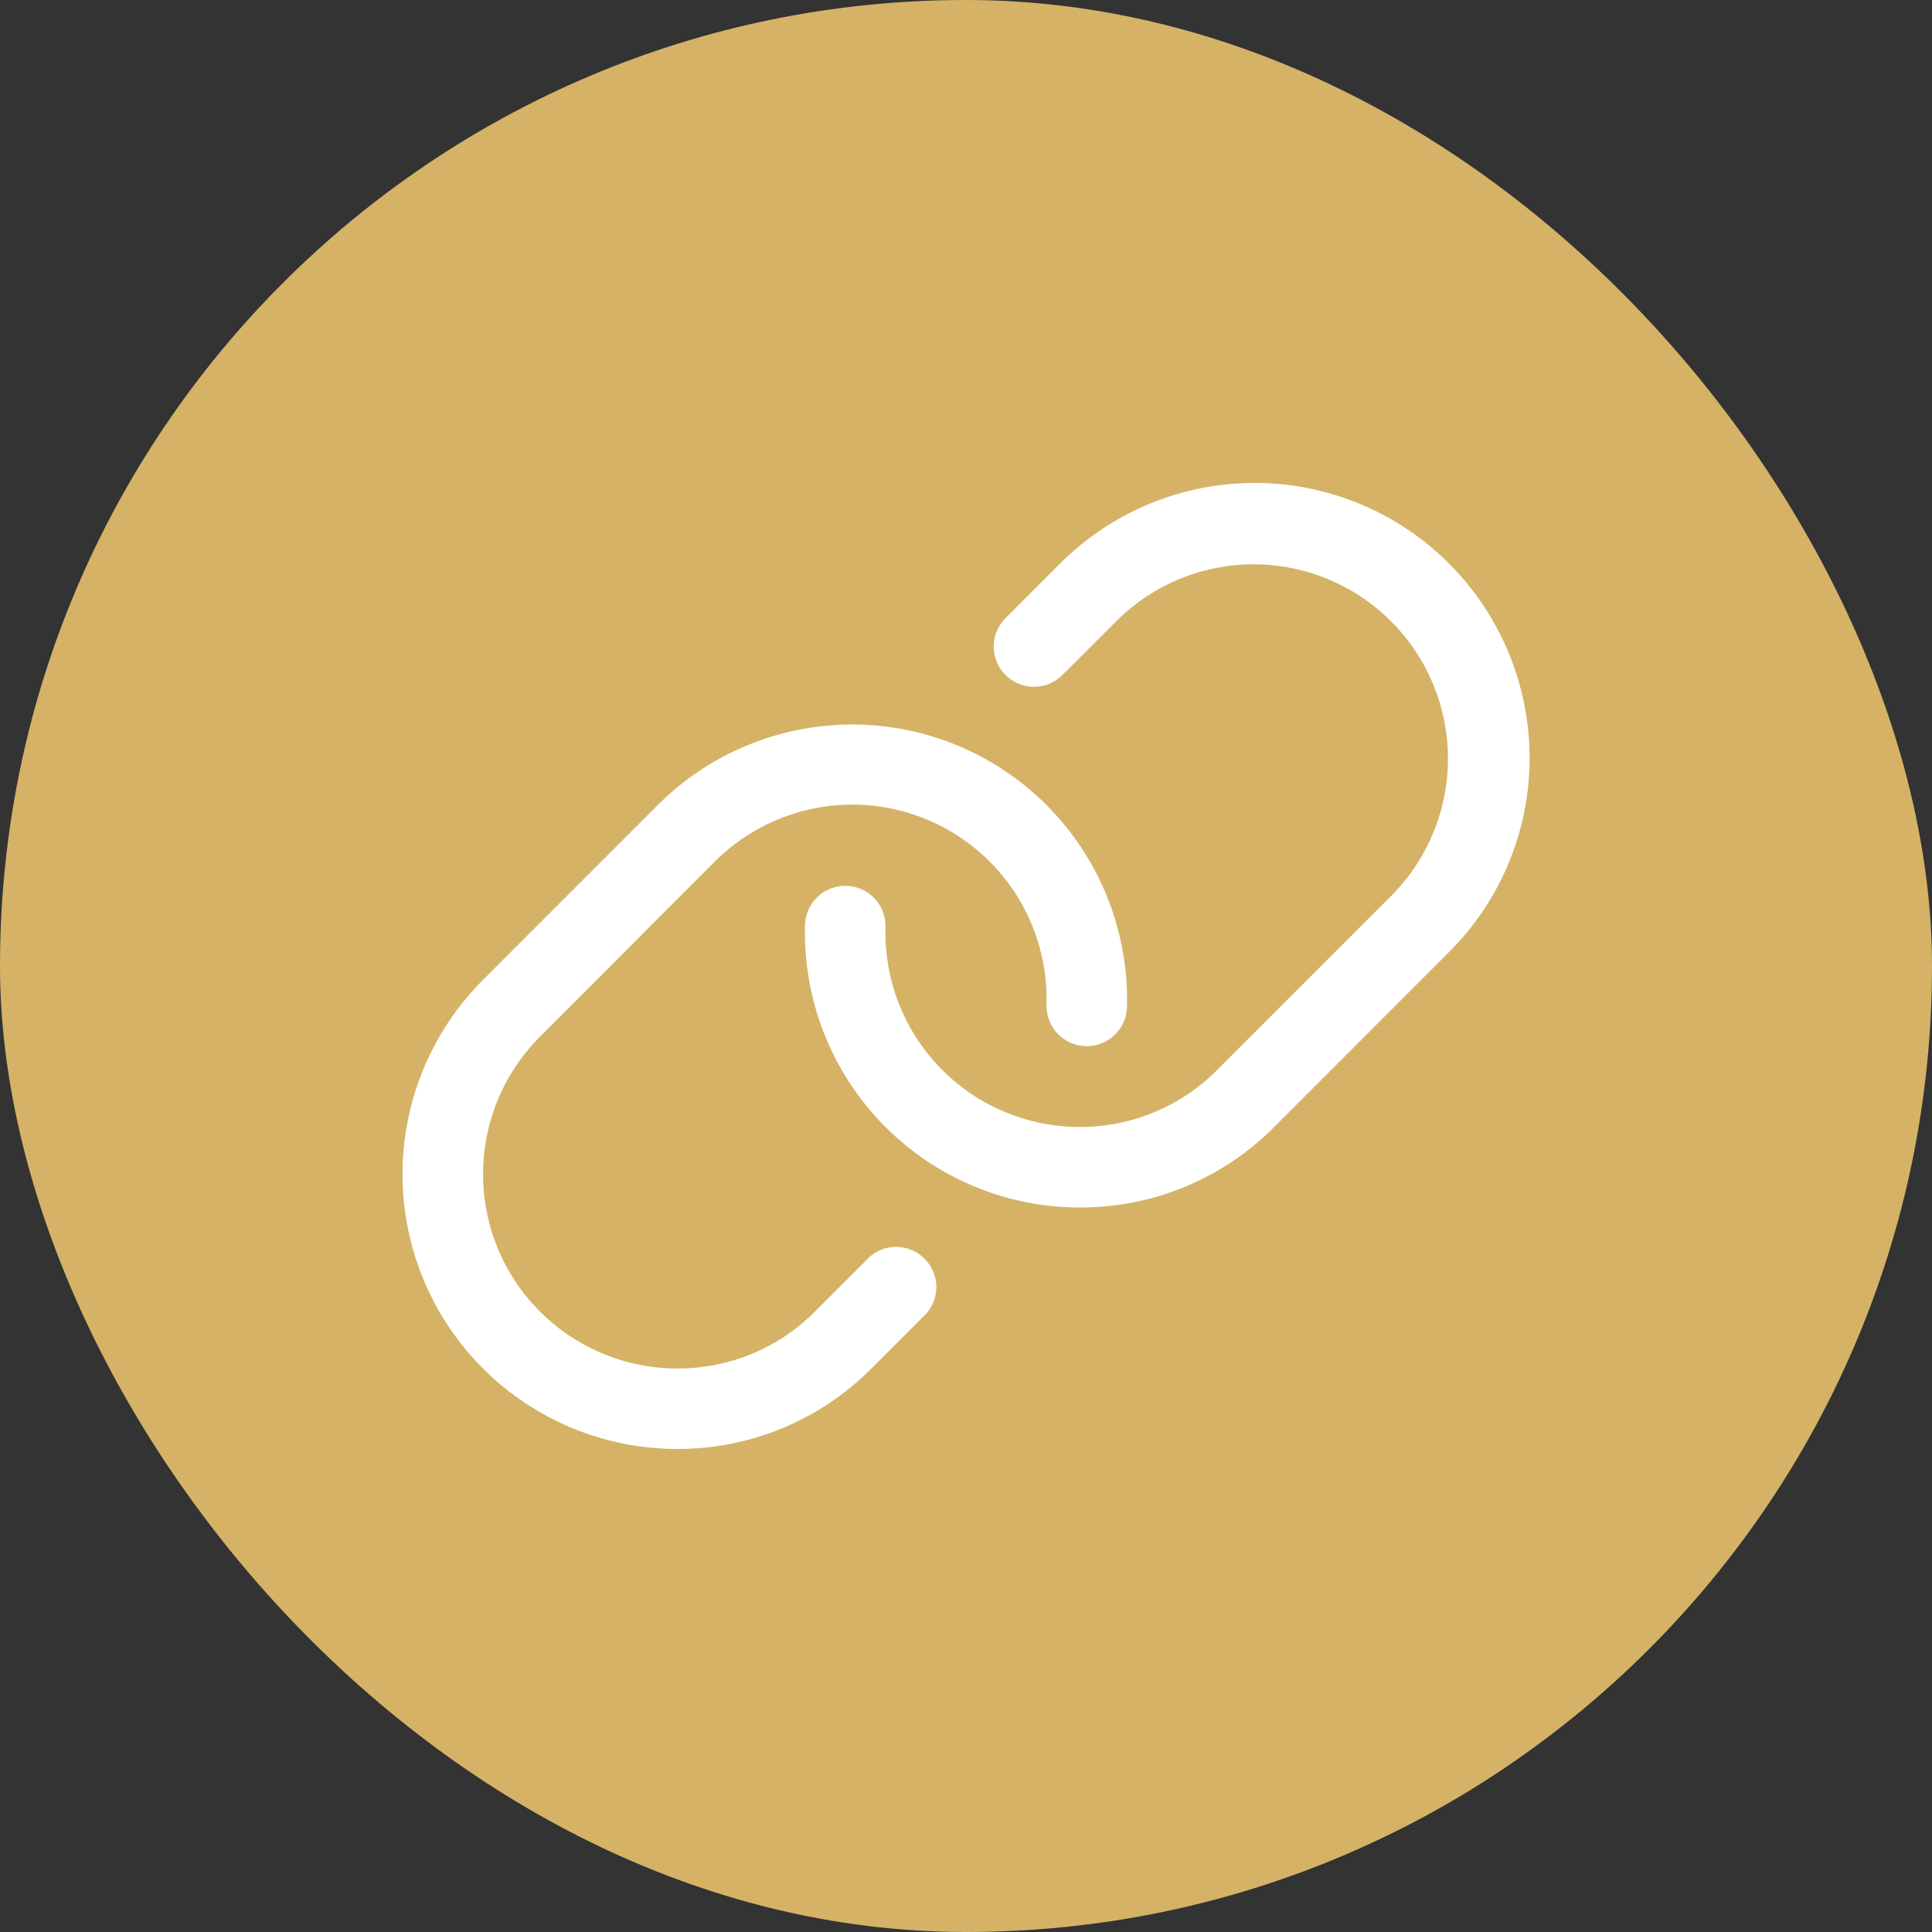 <svg width="24" height="24" viewBox="0 0 24 24" fill="none" xmlns="http://www.w3.org/2000/svg">
<rect x="0" y="0" width="24" height="24" fill="#333333" stroke="none"/>
<rect width="24" height="24" rx="12" fill="#D5B266"/>
<path d="M19 9.514C18.975 10.385 18.617 11.212 18 11.827L15.829 14C15.512 14.318 15.136 14.57 14.722 14.742C14.307 14.914 13.863 15.001 13.414 15H13.411C12.955 15 12.503 14.908 12.083 14.73C11.663 14.552 11.283 14.292 10.965 13.965C10.647 13.638 10.398 13.25 10.232 12.825C10.066 12.4 9.988 11.946 10 11.49C10.004 11.357 10.06 11.232 10.157 11.141C10.253 11.049 10.382 11 10.514 11.004C10.647 11.008 10.773 11.064 10.864 11.161C10.955 11.257 11.004 11.386 11 11.518C10.991 11.841 11.047 12.162 11.164 12.462C11.281 12.763 11.457 13.037 11.682 13.268C11.907 13.5 12.176 13.684 12.473 13.809C12.77 13.935 13.089 14 13.412 14C13.729 14.001 14.043 13.939 14.336 13.817C14.629 13.696 14.895 13.518 15.118 13.293L17.29 11.121C17.738 10.668 17.989 10.055 17.987 9.417C17.985 8.779 17.731 8.168 17.28 7.718C16.829 7.267 16.218 7.012 15.58 7.01C14.942 7.008 14.33 7.259 13.876 7.707L13.188 8.394C13.094 8.484 12.968 8.534 12.838 8.532C12.707 8.53 12.583 8.478 12.491 8.385C12.398 8.293 12.346 8.169 12.344 8.038C12.342 7.908 12.392 7.782 12.482 7.688L13.169 7C13.486 6.683 13.863 6.431 14.277 6.259C14.692 6.088 15.136 5.999 15.585 5.999C16.033 5.999 16.478 6.088 16.892 6.259C17.307 6.431 17.683 6.683 18 7C18.329 7.329 18.587 7.722 18.759 8.154C18.931 8.587 19.013 9.049 19 9.514ZM10.813 15.604L10.125 16.291C9.901 16.517 9.634 16.696 9.34 16.818C9.046 16.939 8.731 17.001 8.413 17C7.936 17 7.469 16.858 7.072 16.592C6.676 16.327 6.366 15.95 6.184 15.509C6.001 15.068 5.954 14.583 6.047 14.114C6.14 13.646 6.37 13.216 6.707 12.879L8.875 10.707C9.217 10.364 9.654 10.131 10.129 10.039C10.604 9.947 11.097 10 11.541 10.192C11.986 10.383 12.363 10.704 12.623 11.112C12.883 11.521 13.015 11.998 13 12.482C12.997 12.614 13.046 12.743 13.137 12.84C13.228 12.936 13.354 12.992 13.486 12.996C13.619 13 13.748 12.951 13.844 12.859C13.94 12.768 13.997 12.643 14 12.51C14.012 12.046 13.93 11.584 13.758 11.152C13.586 10.721 13.328 10.329 13 10C12.36 9.36 11.491 9 10.586 9C9.68 9 8.811 9.36 8.171 10L6 12.172C5.523 12.649 5.198 13.257 5.066 13.919C4.934 14.581 5.001 15.267 5.259 15.891C5.517 16.515 5.954 17.048 6.515 17.423C7.076 17.799 7.735 17.999 8.41 18C8.859 18.001 9.303 17.914 9.718 17.742C10.133 17.57 10.509 17.318 10.825 17L11.513 16.312C11.594 16.217 11.636 16.095 11.631 15.97C11.627 15.845 11.575 15.726 11.487 15.638C11.4 15.549 11.282 15.496 11.157 15.489C11.032 15.483 10.909 15.524 10.813 15.604Z" fill="white"/>
</svg>
